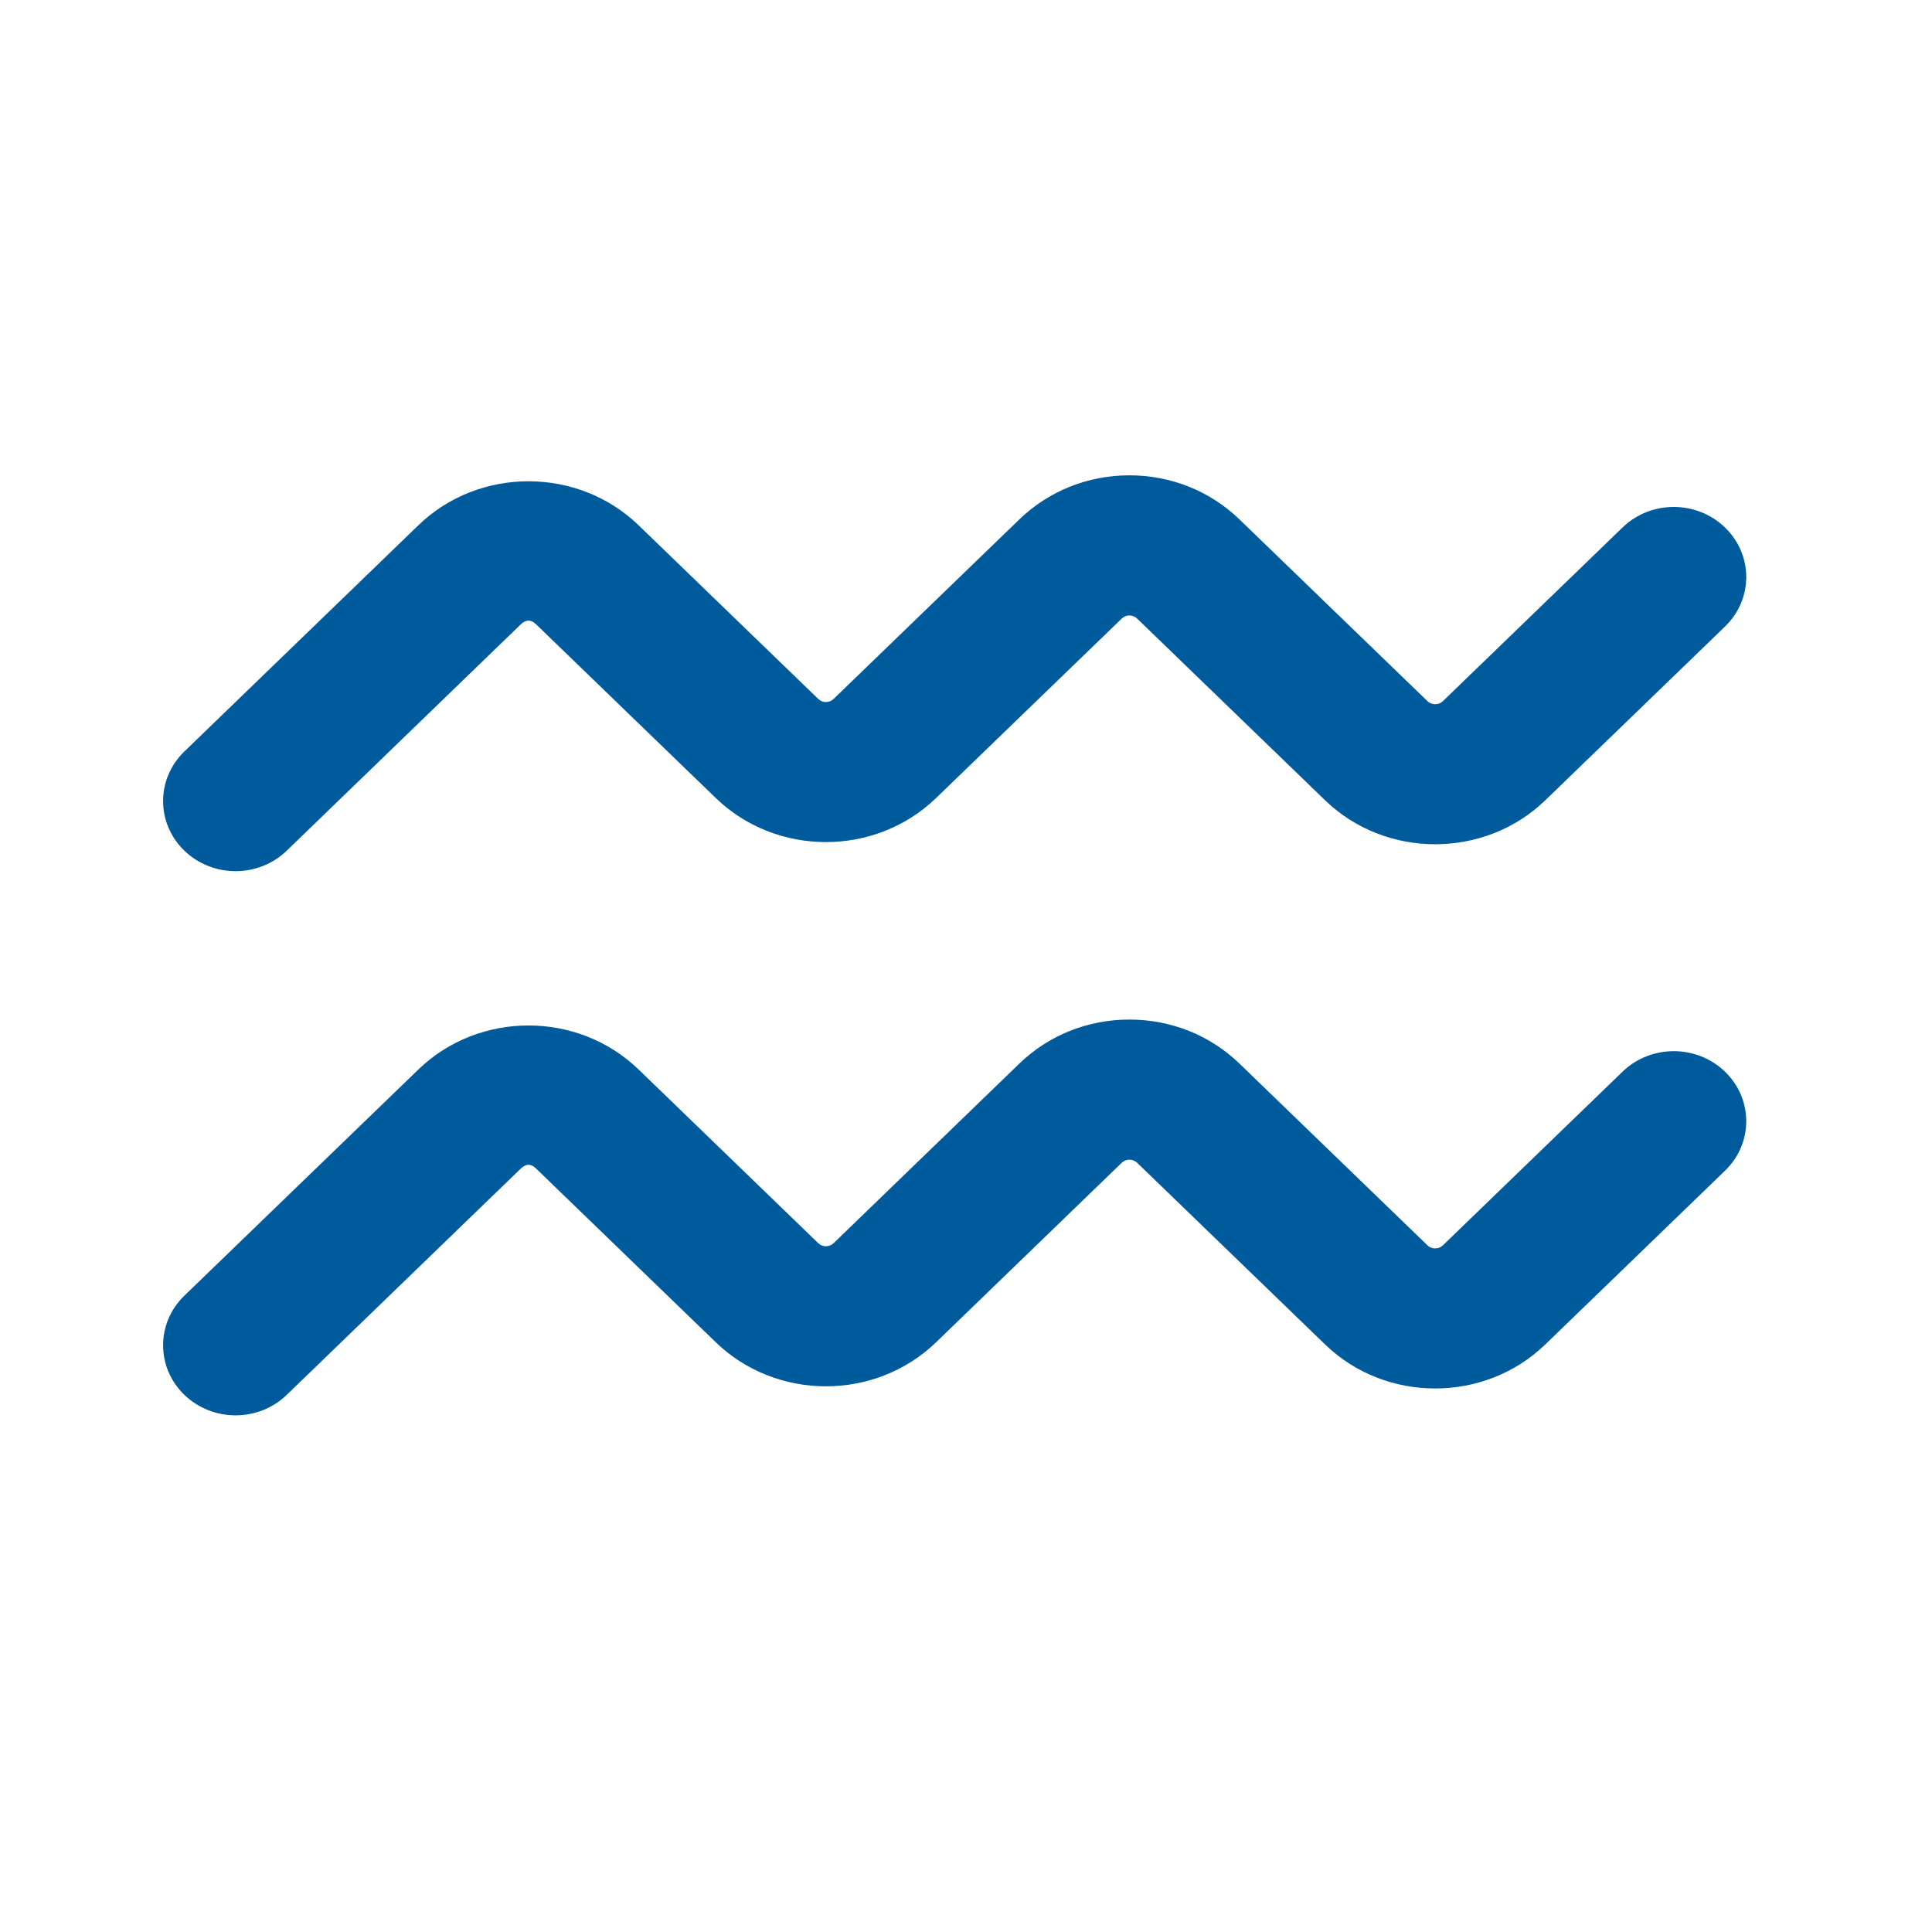 <svg width="33" height="33" viewBox="0 0 33 33" fill="none" xmlns="http://www.w3.org/2000/svg">
<g id="Astroloji_Icon">
<path id="Mask" fill-rule="evenodd" clip-rule="evenodd" d="M24.645 11.977L27.714 9.01C28.197 8.542 28.981 8.542 29.464 9.01C29.948 9.477 29.948 10.235 29.464 10.702L26.395 13.669C25.358 14.671 23.67 14.671 22.633 13.669L19.422 10.565C19.35 10.495 19.233 10.495 19.161 10.565L15.989 13.631C14.951 14.634 13.264 14.634 12.226 13.631L9.157 10.664C9.068 10.579 8.986 10.579 8.896 10.664L4.899 14.529C4.657 14.763 4.34 14.88 4.024 14.88C3.707 14.88 3.39 14.763 3.148 14.529C2.665 14.062 2.665 13.304 3.148 12.837L7.146 8.972C8.183 7.97 9.87 7.97 10.908 8.972L13.977 11.939C14.049 12.009 14.166 12.009 14.238 11.939L17.41 8.873C17.913 8.387 18.581 8.119 19.291 8.119C20.002 8.119 20.67 8.387 21.172 8.873L24.383 11.977C24.455 12.046 24.573 12.046 24.645 11.977ZM24.645 21.272L27.714 18.305C28.197 17.838 28.981 17.838 29.464 18.305C29.948 18.772 29.948 19.53 29.464 19.997L26.395 22.964C25.358 23.967 23.67 23.967 22.633 22.964L19.422 19.86C19.35 19.791 19.233 19.791 19.161 19.86L15.989 22.927C14.951 23.93 13.264 23.93 12.226 22.927L9.157 19.96C9.068 19.874 8.986 19.874 8.896 19.96L4.899 23.824C4.657 24.058 4.34 24.175 4.024 24.175C3.707 24.175 3.39 24.058 3.148 23.824C2.665 23.357 2.665 22.599 3.148 22.132L7.146 18.268C8.183 17.265 9.87 17.265 10.908 18.268L13.977 21.235C14.049 21.304 14.166 21.304 14.238 21.235L17.41 18.168C17.913 17.682 18.581 17.415 19.291 17.415C20.002 17.415 20.67 17.682 21.172 18.168L24.383 21.272C24.455 21.341 24.573 21.341 24.645 21.272Z" fill="#005B9D"/>
</g>
</svg>
